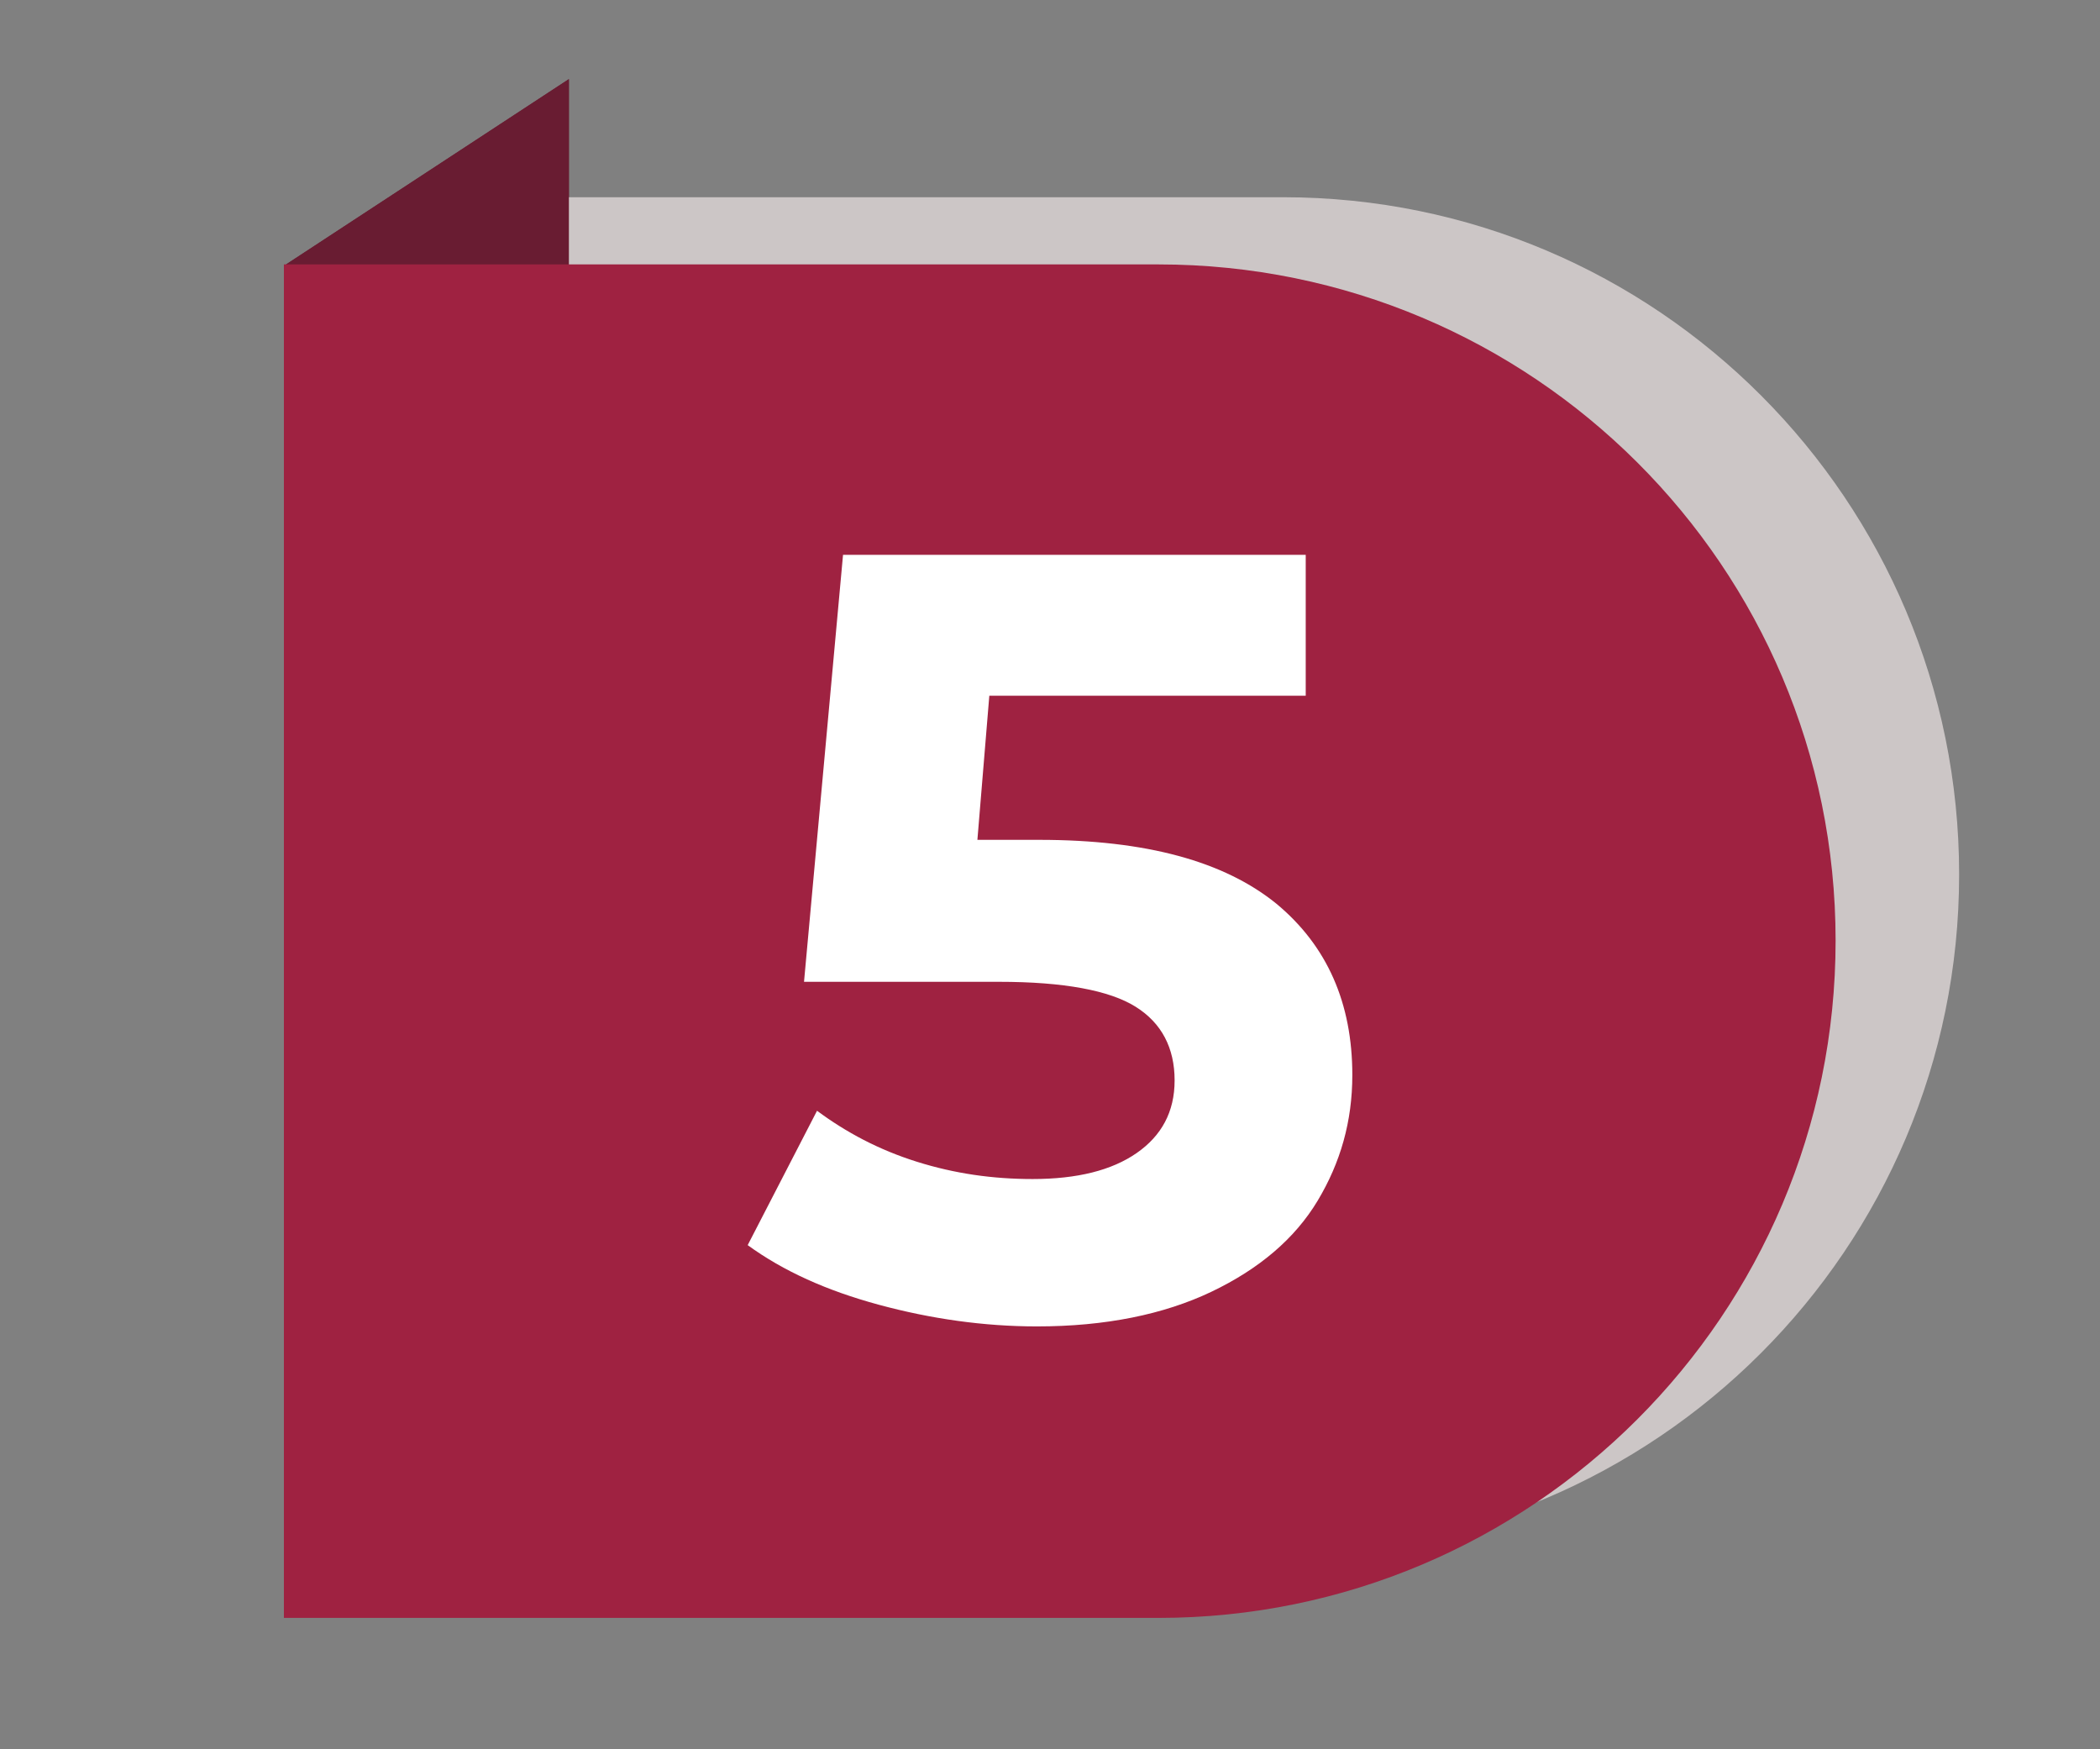 <?xml version="1.0" encoding="utf-8"?>
<!-- Generator: Adobe Illustrator 28.1.0, SVG Export Plug-In . SVG Version: 6.00 Build 0)  -->
<svg version="1.1" id="Capa_2_00000042016724955577902710000001086394961710539151_"
	 xmlns="http://www.w3.org/2000/svg" xmlns:xlink="http://www.w3.org/1999/xlink" x="0px" y="0px" viewBox="0 0 193.8 161.4"
	 style="enable-background:new 0 0 193.8 161.4;" xml:space="preserve">
<rect x="0" y="0" width="193.8" height="161.4" fill="#808080" stroke="none"/>
<style type="text/css">
	.st0{fill:#691C32;}
	.st1{fill:#CCC6C6;}
	.st2{fill:#9F2241;}
	.st3{fill:#FFFFFF;}
</style>
<g>
	<g>
		<polygon class="st0" points="26.4,24.4 52.5,7.3 52.5,38.3 		"/>
	</g>
	<path class="st1" d="M180.8,80.7L180.8,80.7c0,34.5-28,62.5-62.5,62.5H37.7V18.2h80.7C152.9,18.2,180.8,46.2,180.8,80.7z"/>
	<g>
		<polygon class="st0" points="26.4,24.4 52.5,7.3 52.5,38.3 		"/>
	</g>
	<path class="st2" d="M169.4,86.8L169.4,86.8c0,34.5-28,62.5-62.5,62.5H26.2V24.4h80.7C141.4,24.4,169.4,52.3,169.4,86.8z"/>
</g>
<g>
	<path class="st3" d="M117.8,83.4c4.7,3.9,7,9.2,7,15.8c0,4.3-1.1,8.1-3.2,11.6s-5.4,6.3-9.8,8.4s-9.8,3.2-16.1,3.2
		c-4.9,0-9.8-0.7-14.6-2c-4.8-1.3-8.8-3.1-12.1-5.5l6.4-12.4c2.7,2,5.7,3.6,9.2,4.7s7,1.6,10.7,1.6c4.1,0,7.3-0.8,9.6-2.4
		c2.3-1.6,3.5-3.8,3.5-6.7c0-3-1.2-5.3-3.6-6.8s-6.6-2.3-12.6-2.3h-18l3.6-39.4h42.7v13H91.3l-1.1,13.3h5.7
		C105.8,77.5,113,79.5,117.8,83.4z"/>
</g>
</svg>
